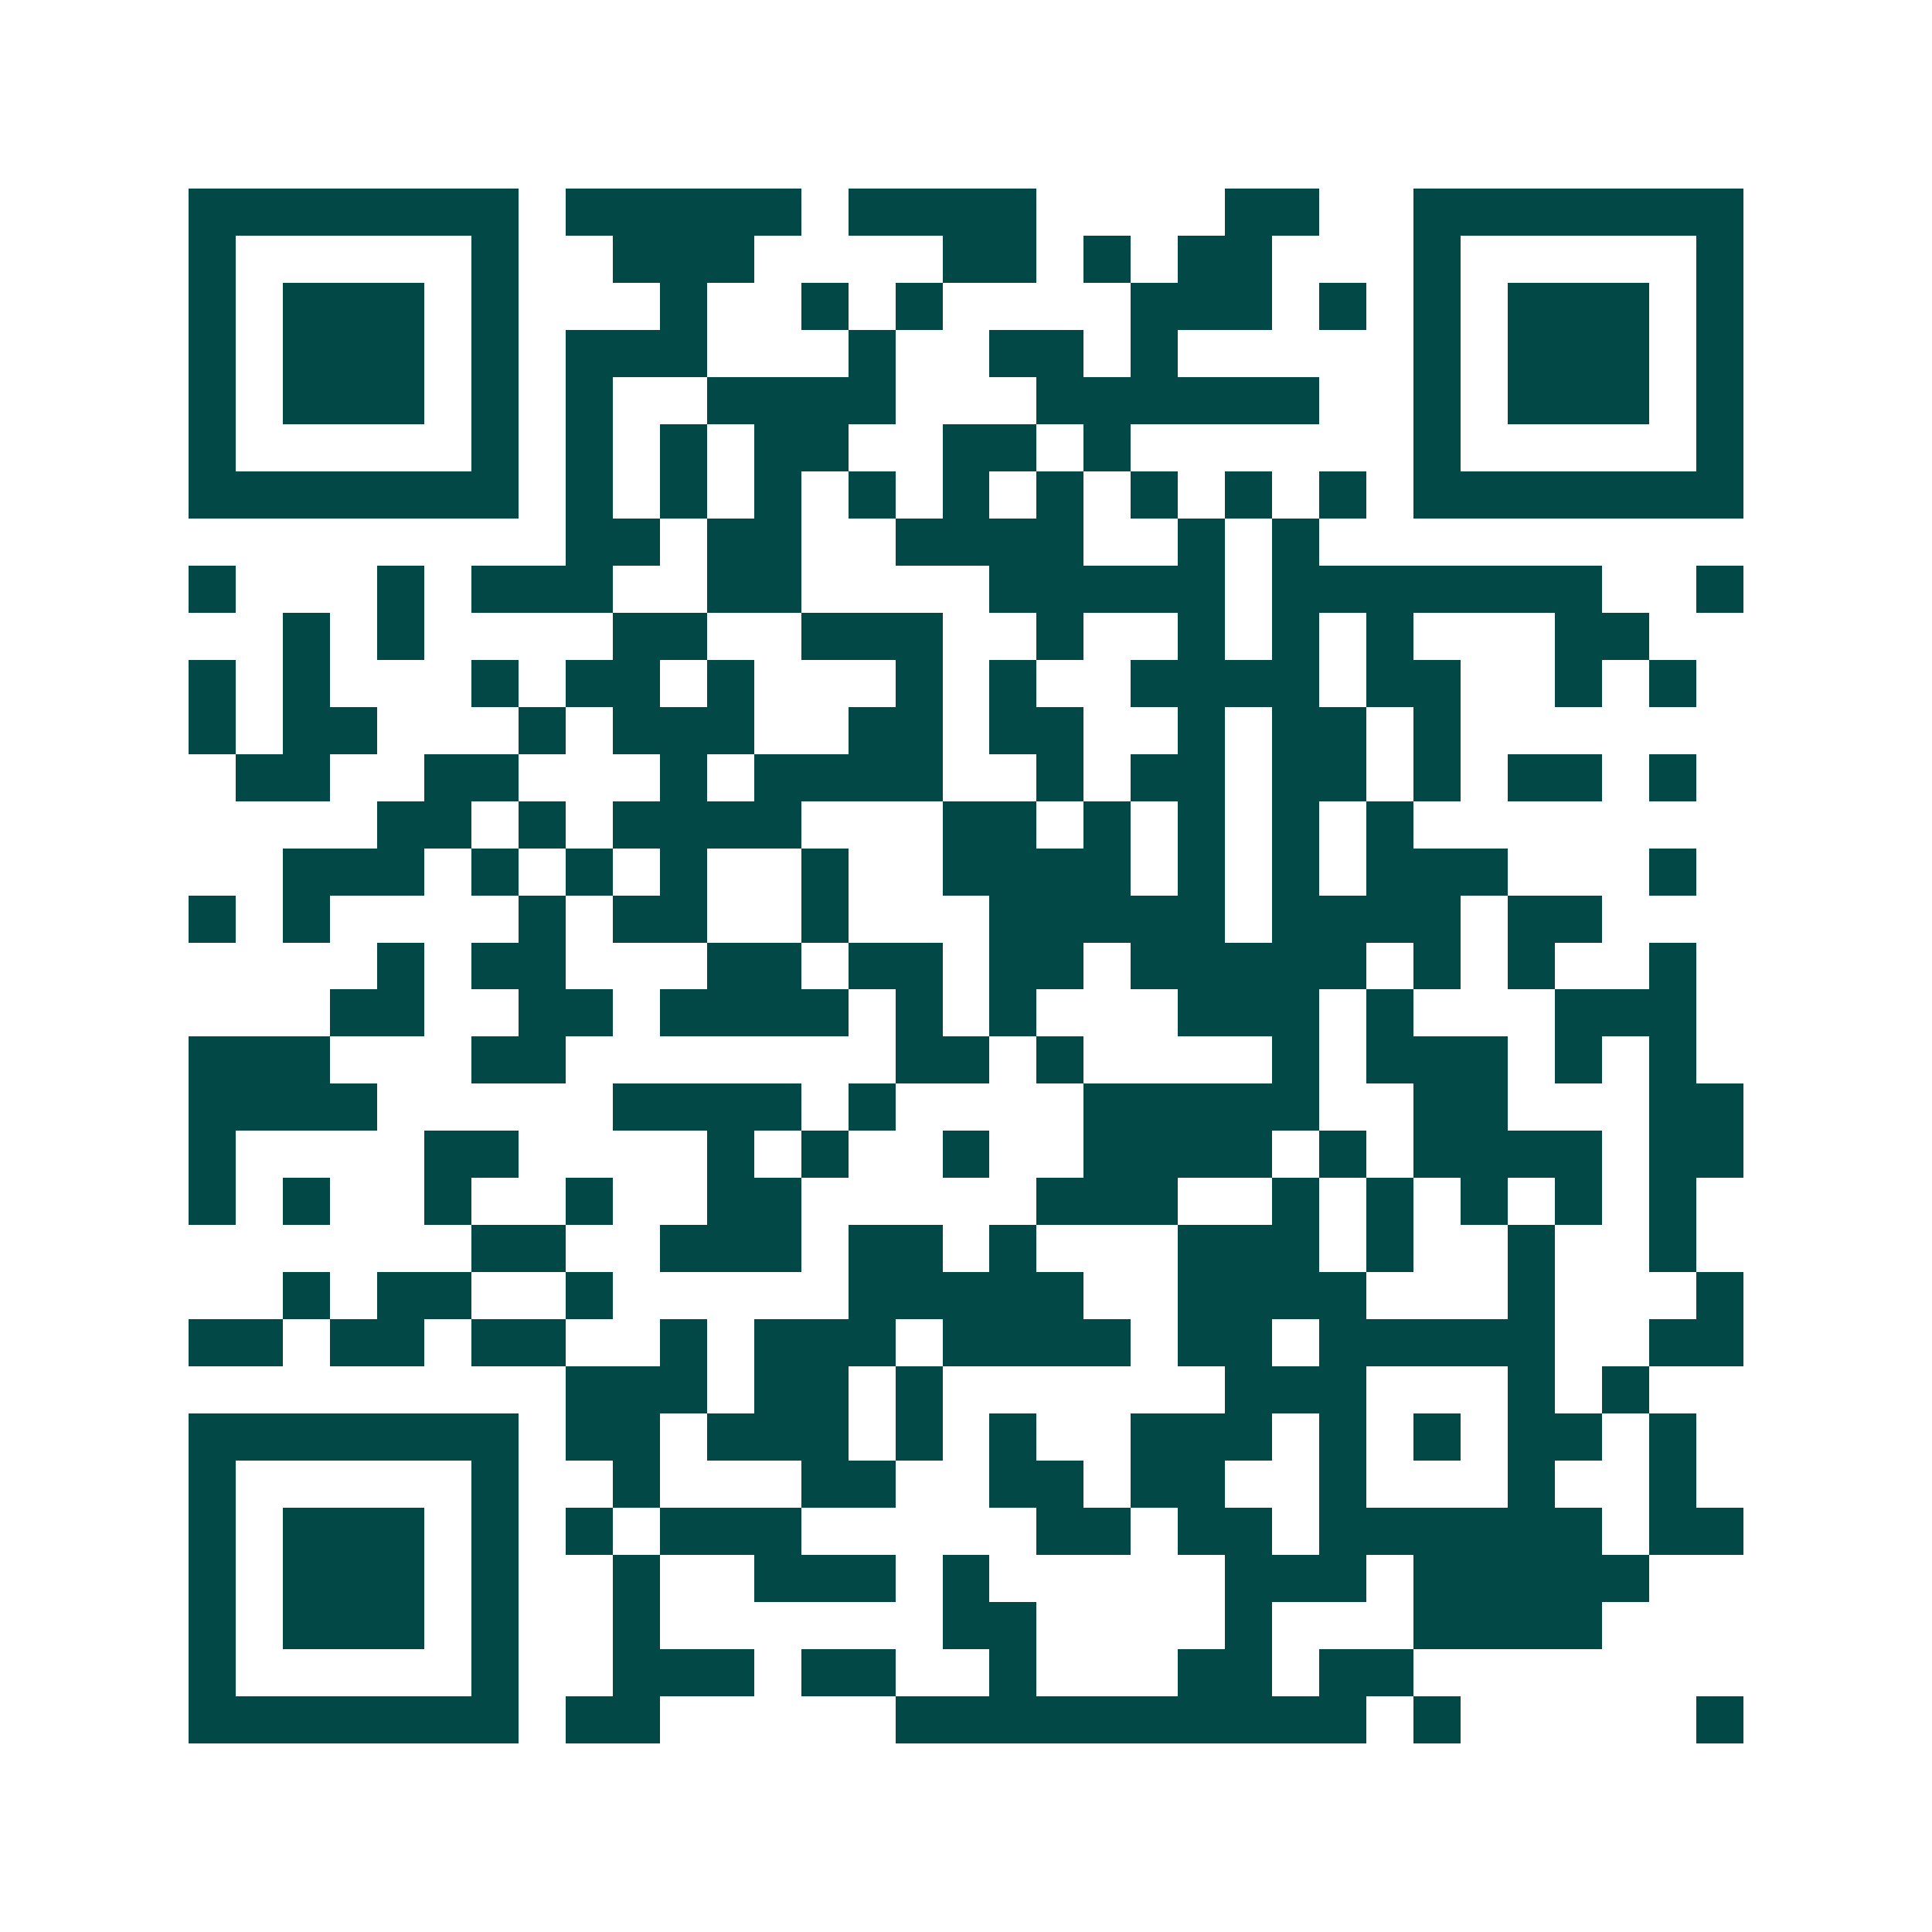 <svg xmlns="http://www.w3.org/2000/svg" width="200" height="200" viewBox="0 0 41 41" shape-rendering="crispEdges"><path fill="#ffffff" d="M0 0h41v41H0z"/><path stroke="#014847" d="M4 4.5h7m1 0h5m1 0h4m4 0h2m2 0h7M4 5.5h1m5 0h1m2 0h3m4 0h2m1 0h1m1 0h2m3 0h1m5 0h1M4 6.5h1m1 0h3m1 0h1m3 0h1m2 0h1m1 0h1m4 0h3m1 0h1m1 0h1m1 0h3m1 0h1M4 7.5h1m1 0h3m1 0h1m1 0h3m3 0h1m2 0h2m1 0h1m5 0h1m1 0h3m1 0h1M4 8.5h1m1 0h3m1 0h1m1 0h1m2 0h4m3 0h6m2 0h1m1 0h3m1 0h1M4 9.5h1m5 0h1m1 0h1m1 0h1m1 0h2m2 0h2m1 0h1m6 0h1m5 0h1M4 10.5h7m1 0h1m1 0h1m1 0h1m1 0h1m1 0h1m1 0h1m1 0h1m1 0h1m1 0h1m1 0h7M12 11.5h2m1 0h2m2 0h4m2 0h1m1 0h1M4 12.5h1m3 0h1m1 0h3m2 0h2m4 0h5m1 0h7m2 0h1M6 13.5h1m1 0h1m4 0h2m2 0h3m2 0h1m2 0h1m1 0h1m1 0h1m3 0h2M4 14.5h1m1 0h1m3 0h1m1 0h2m1 0h1m3 0h1m1 0h1m2 0h4m1 0h2m2 0h1m1 0h1M4 15.5h1m1 0h2m3 0h1m1 0h3m2 0h2m1 0h2m2 0h1m1 0h2m1 0h1M5 16.5h2m2 0h2m3 0h1m1 0h4m2 0h1m1 0h2m1 0h2m1 0h1m1 0h2m1 0h1M8 17.5h2m1 0h1m1 0h4m3 0h2m1 0h1m1 0h1m1 0h1m1 0h1M6 18.5h3m1 0h1m1 0h1m1 0h1m2 0h1m2 0h4m1 0h1m1 0h1m1 0h3m3 0h1M4 19.5h1m1 0h1m4 0h1m1 0h2m2 0h1m3 0h5m1 0h4m1 0h2M8 20.5h1m1 0h2m3 0h2m1 0h2m1 0h2m1 0h5m1 0h1m1 0h1m2 0h1M7 21.5h2m2 0h2m1 0h4m1 0h1m1 0h1m3 0h3m1 0h1m3 0h3M4 22.5h3m3 0h2m7 0h2m1 0h1m4 0h1m1 0h3m1 0h1m1 0h1M4 23.5h4m5 0h4m1 0h1m4 0h5m2 0h2m3 0h2M4 24.5h1m4 0h2m4 0h1m1 0h1m2 0h1m2 0h4m1 0h1m1 0h4m1 0h2M4 25.5h1m1 0h1m2 0h1m2 0h1m2 0h2m5 0h3m2 0h1m1 0h1m1 0h1m1 0h1m1 0h1M10 26.5h2m2 0h3m1 0h2m1 0h1m3 0h3m1 0h1m2 0h1m2 0h1M6 27.5h1m1 0h2m2 0h1m5 0h5m2 0h4m3 0h1m3 0h1M4 28.5h2m1 0h2m1 0h2m2 0h1m1 0h3m1 0h4m1 0h2m1 0h5m2 0h2M12 29.5h3m1 0h2m1 0h1m6 0h3m3 0h1m1 0h1M4 30.5h7m1 0h2m1 0h3m1 0h1m1 0h1m2 0h3m1 0h1m1 0h1m1 0h2m1 0h1M4 31.5h1m5 0h1m2 0h1m3 0h2m2 0h2m1 0h2m2 0h1m3 0h1m2 0h1M4 32.5h1m1 0h3m1 0h1m1 0h1m1 0h3m5 0h2m1 0h2m1 0h6m1 0h2M4 33.5h1m1 0h3m1 0h1m2 0h1m2 0h3m1 0h1m5 0h3m1 0h5M4 34.5h1m1 0h3m1 0h1m2 0h1m6 0h2m4 0h1m3 0h4M4 35.5h1m5 0h1m2 0h3m1 0h2m2 0h1m3 0h2m1 0h2M4 36.5h7m1 0h2m5 0h10m1 0h1m5 0h1"/></svg>
